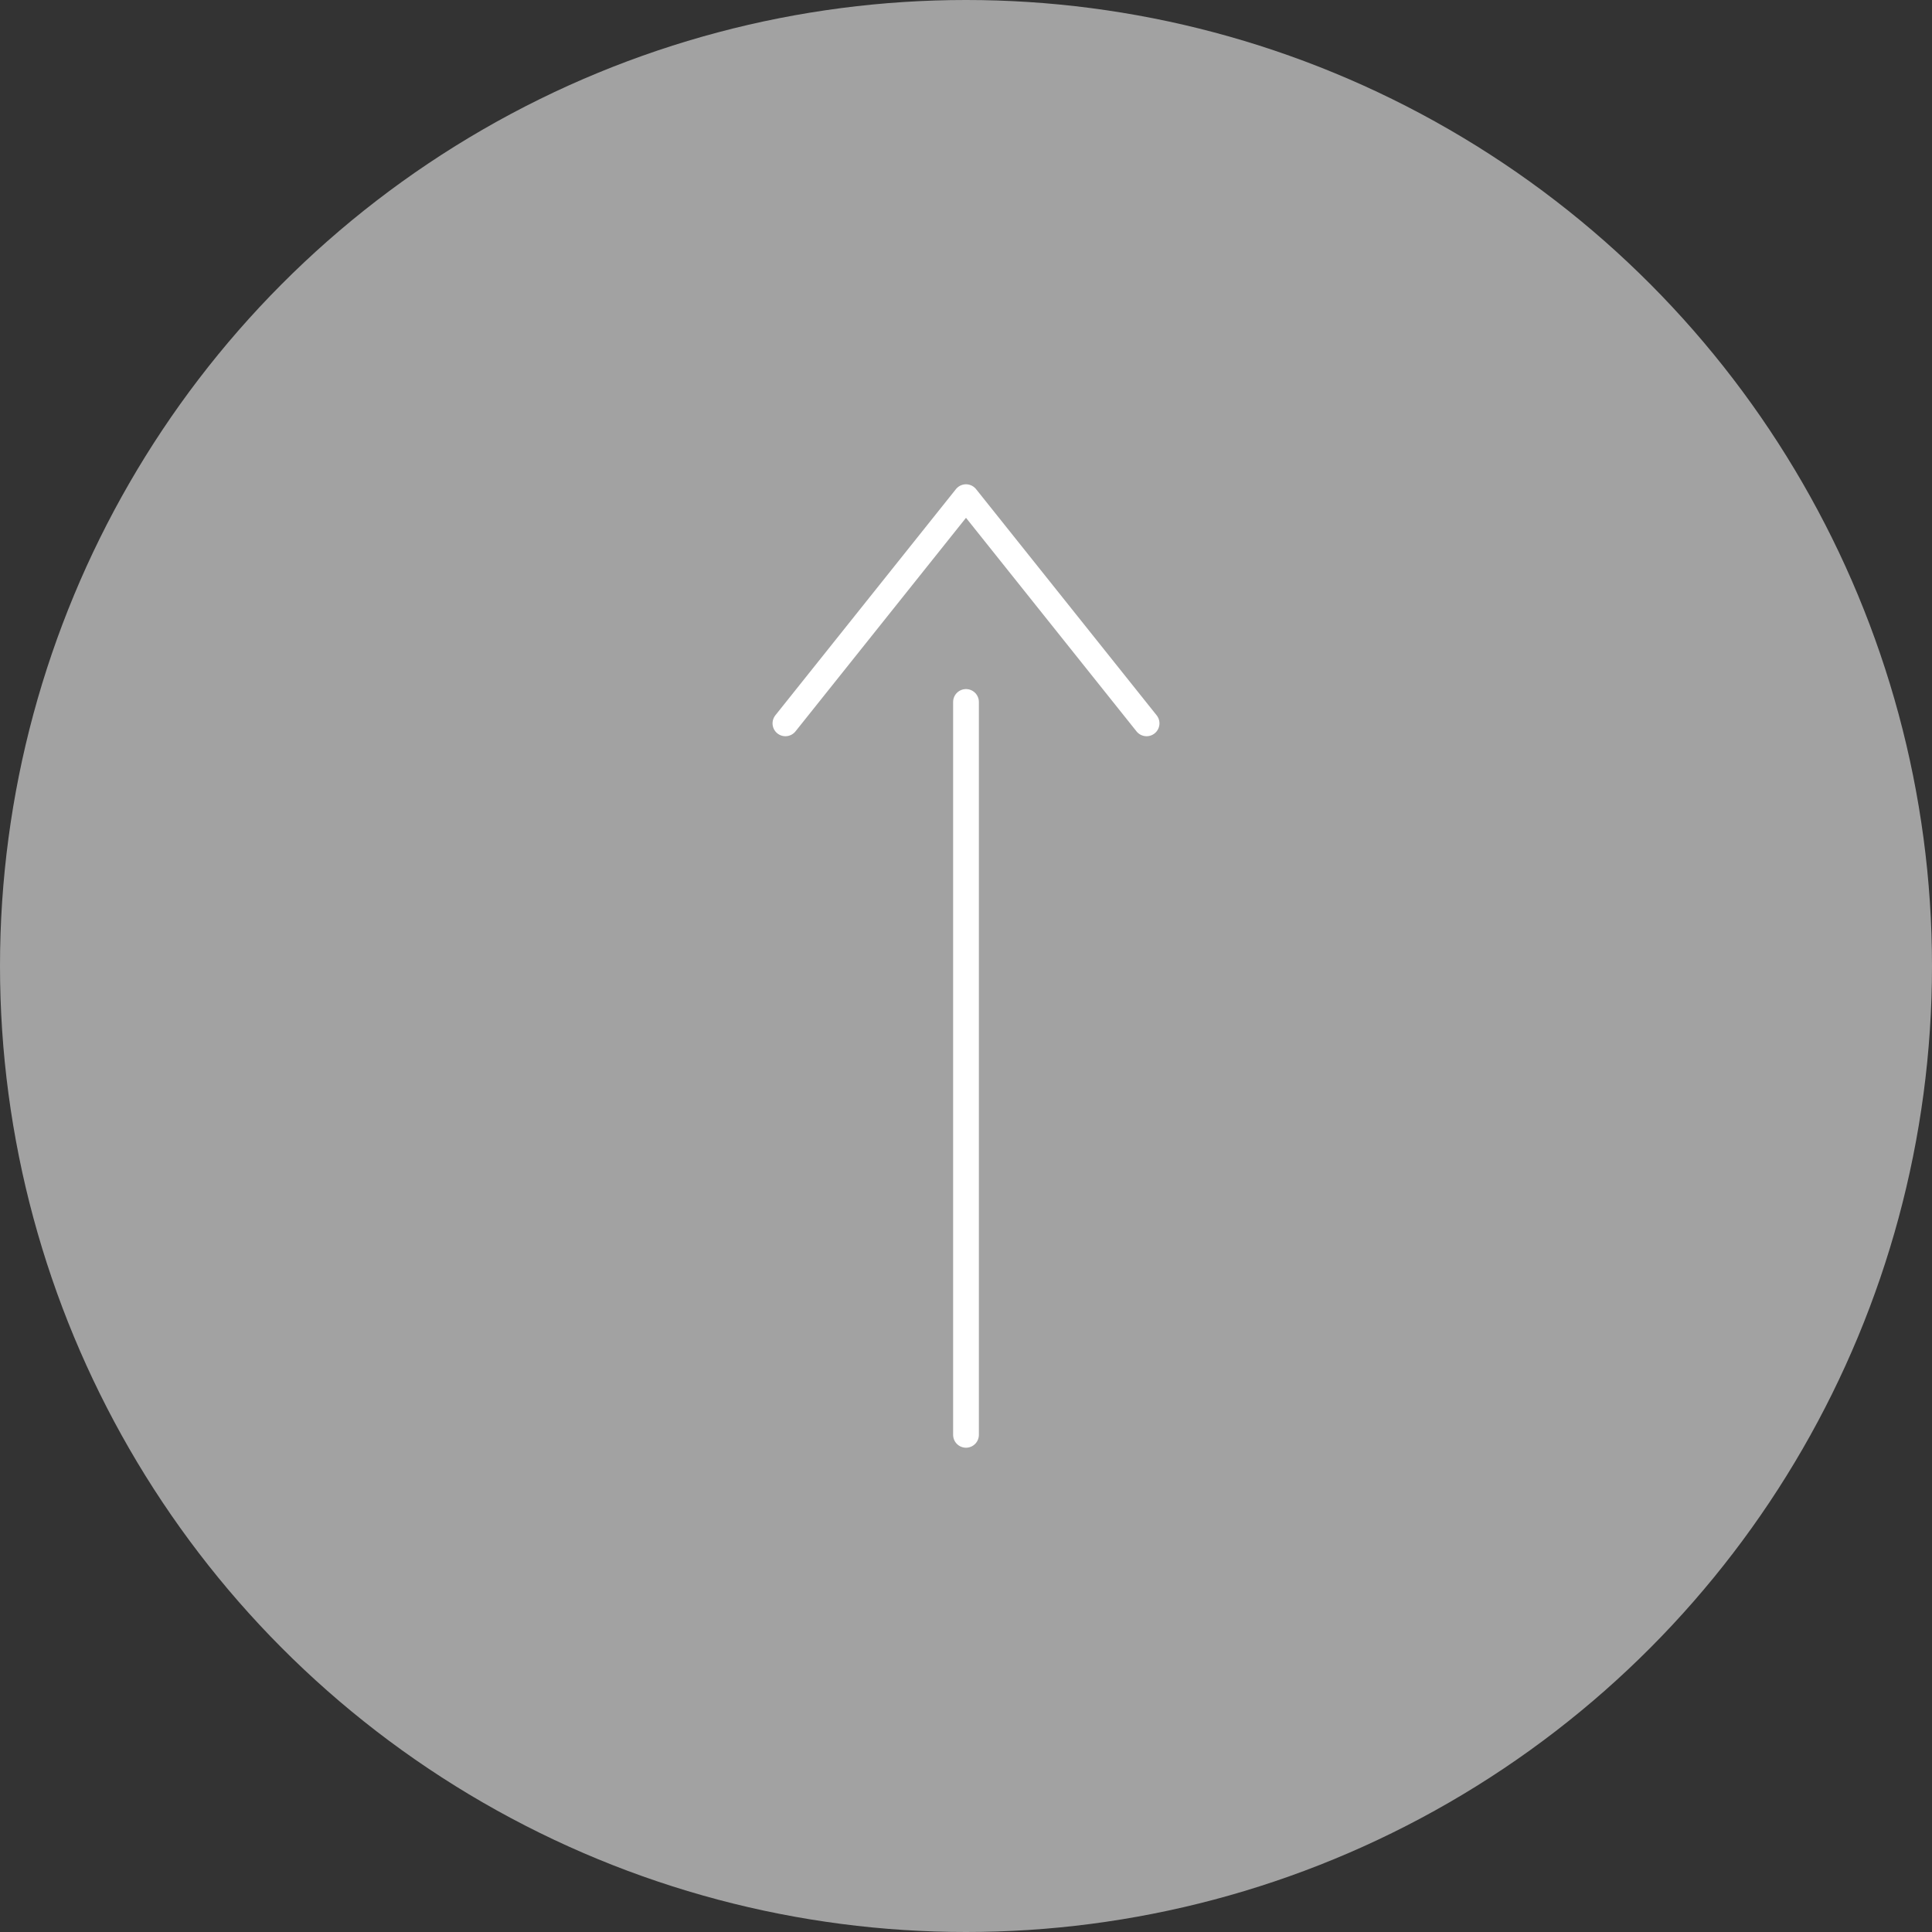 <svg xmlns="http://www.w3.org/2000/svg" viewBox="0 0 75 75"><rect x="0" y="0" width="75" height="75" fill="#333333" stroke="none"/><circle cx="37.5" cy="37.5" r="37.5" fill="#a2a2a2"/><path d="M30.49 28.08l7.01-8.78 7.01 8.78m-7.01-.83V55.7" fill="none" stroke="#fff" stroke-linecap="round" stroke-linejoin="round"/></svg>